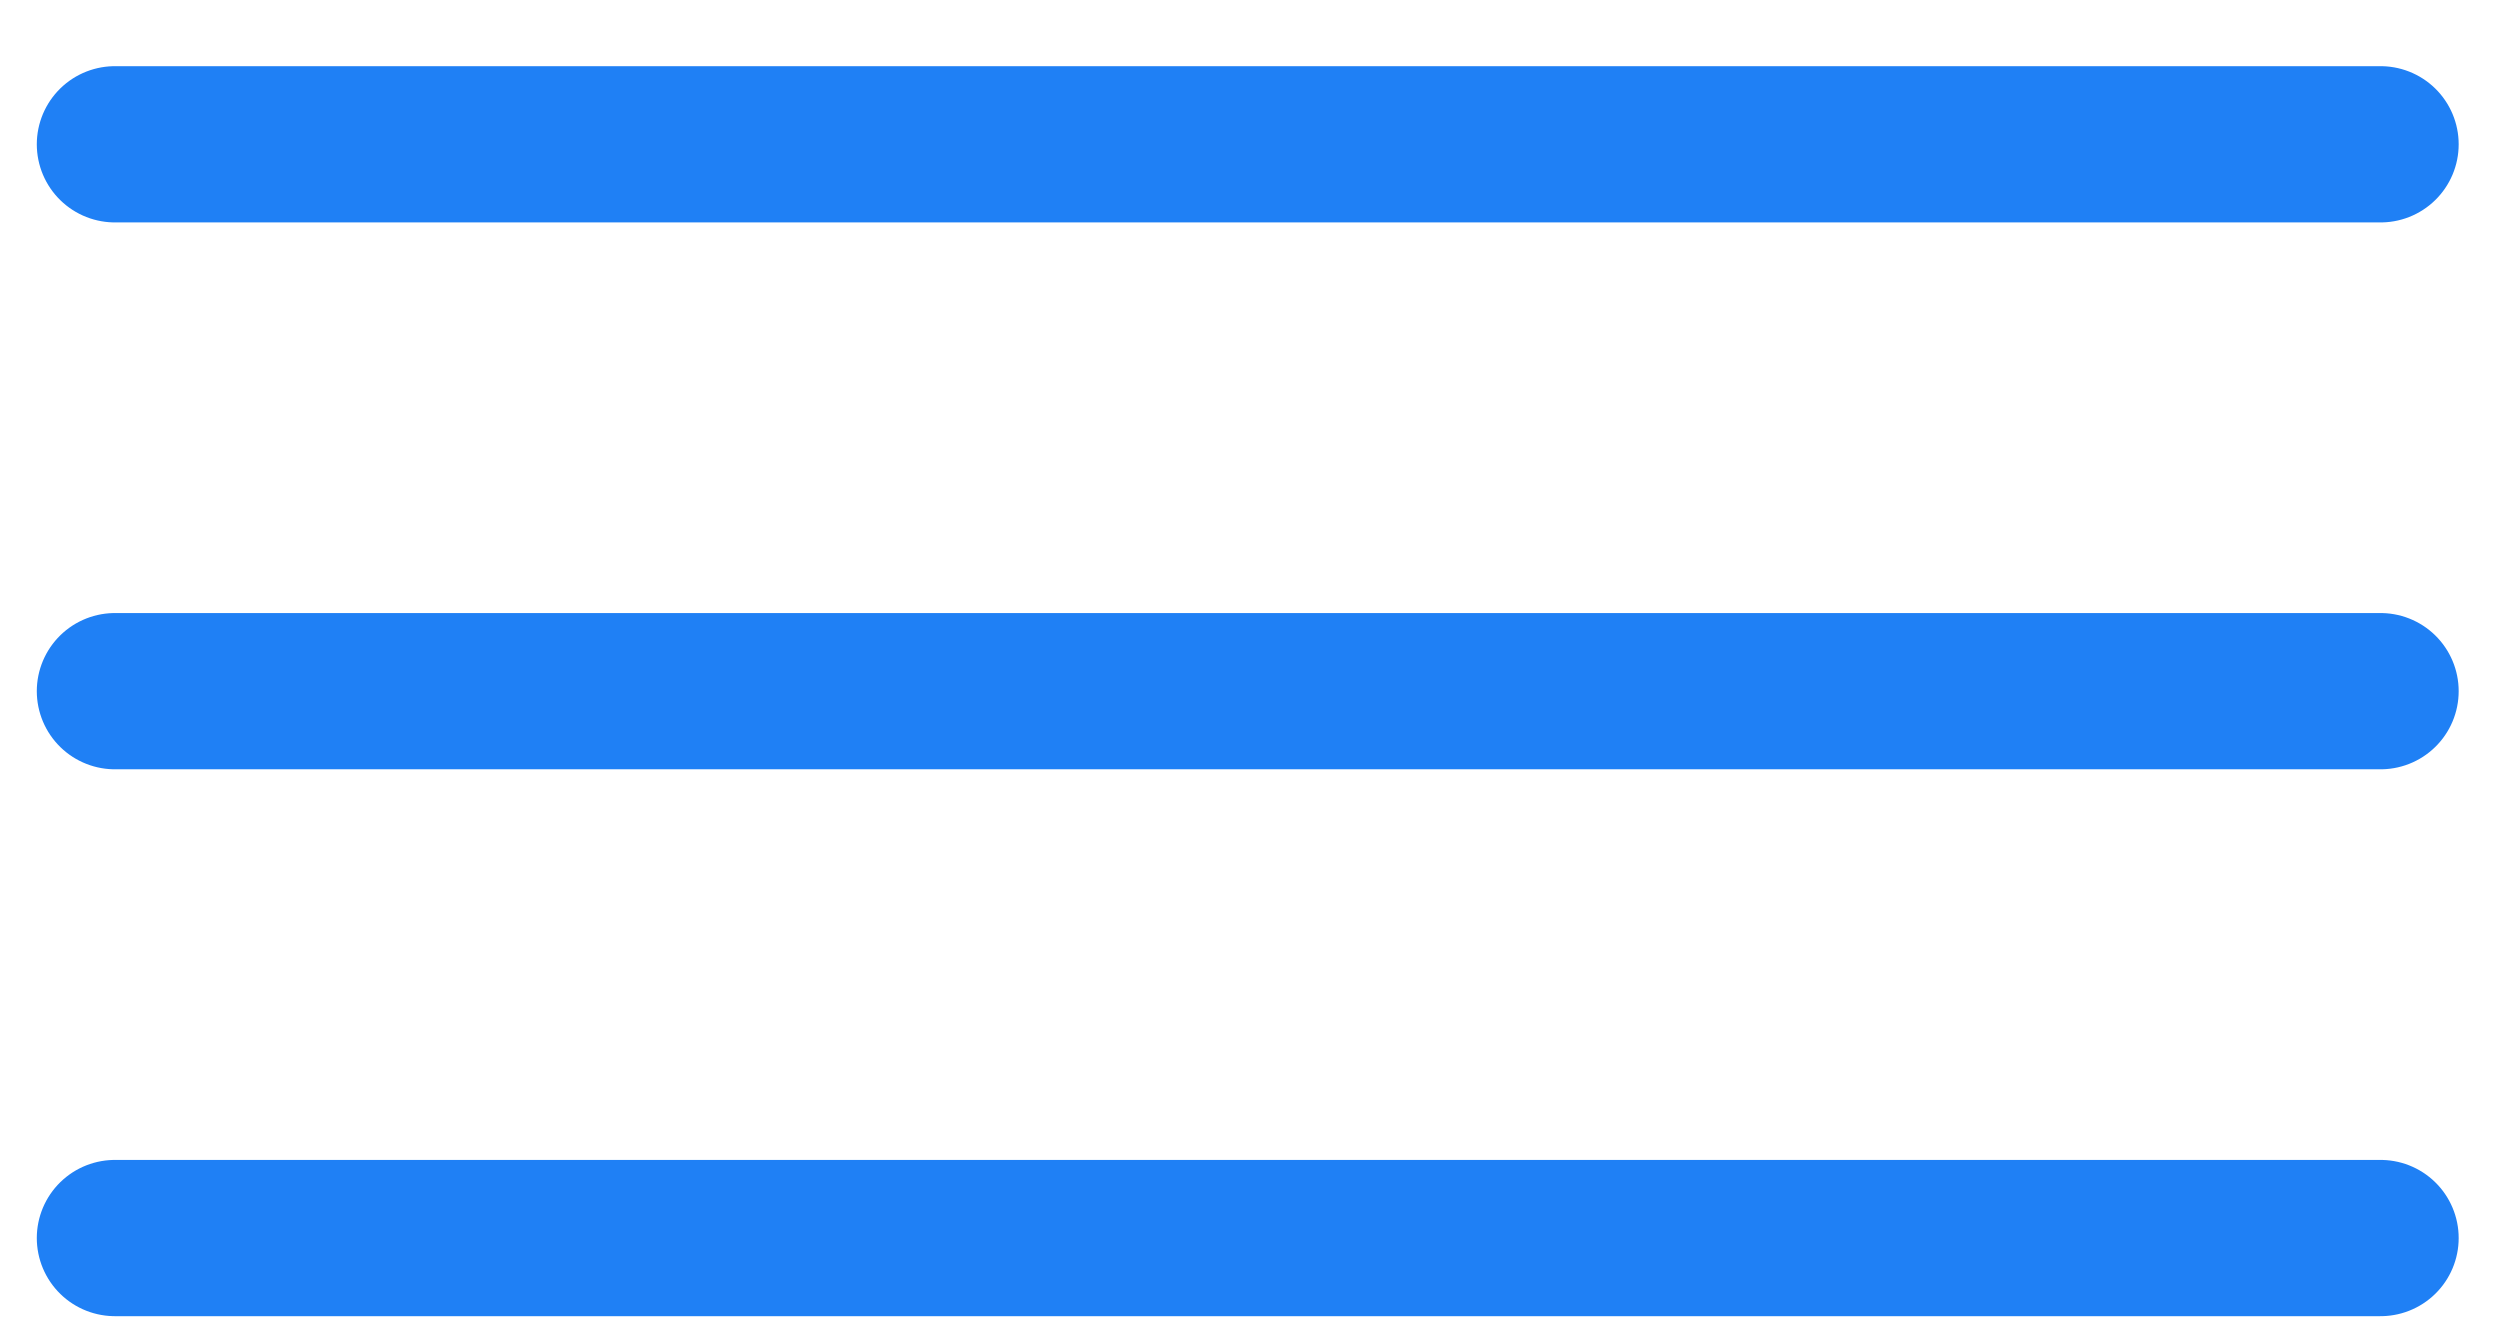 <svg width="32" height="17" viewBox="0 0 32 17" fill="none" xmlns="http://www.w3.org/2000/svg">
<path d="M1.471 15.847L30.471 15.847" stroke="#1F80F5" stroke-width="2" stroke-linecap="round"/>
<path d="M1.471 1.847L30.471 1.847" stroke="#1F80F5" stroke-width="2" stroke-linecap="round"/>
<path d="M1.471 8.847L30.471 8.847" stroke="#1F80F5" stroke-width="2" stroke-linecap="round"/>
</svg>
